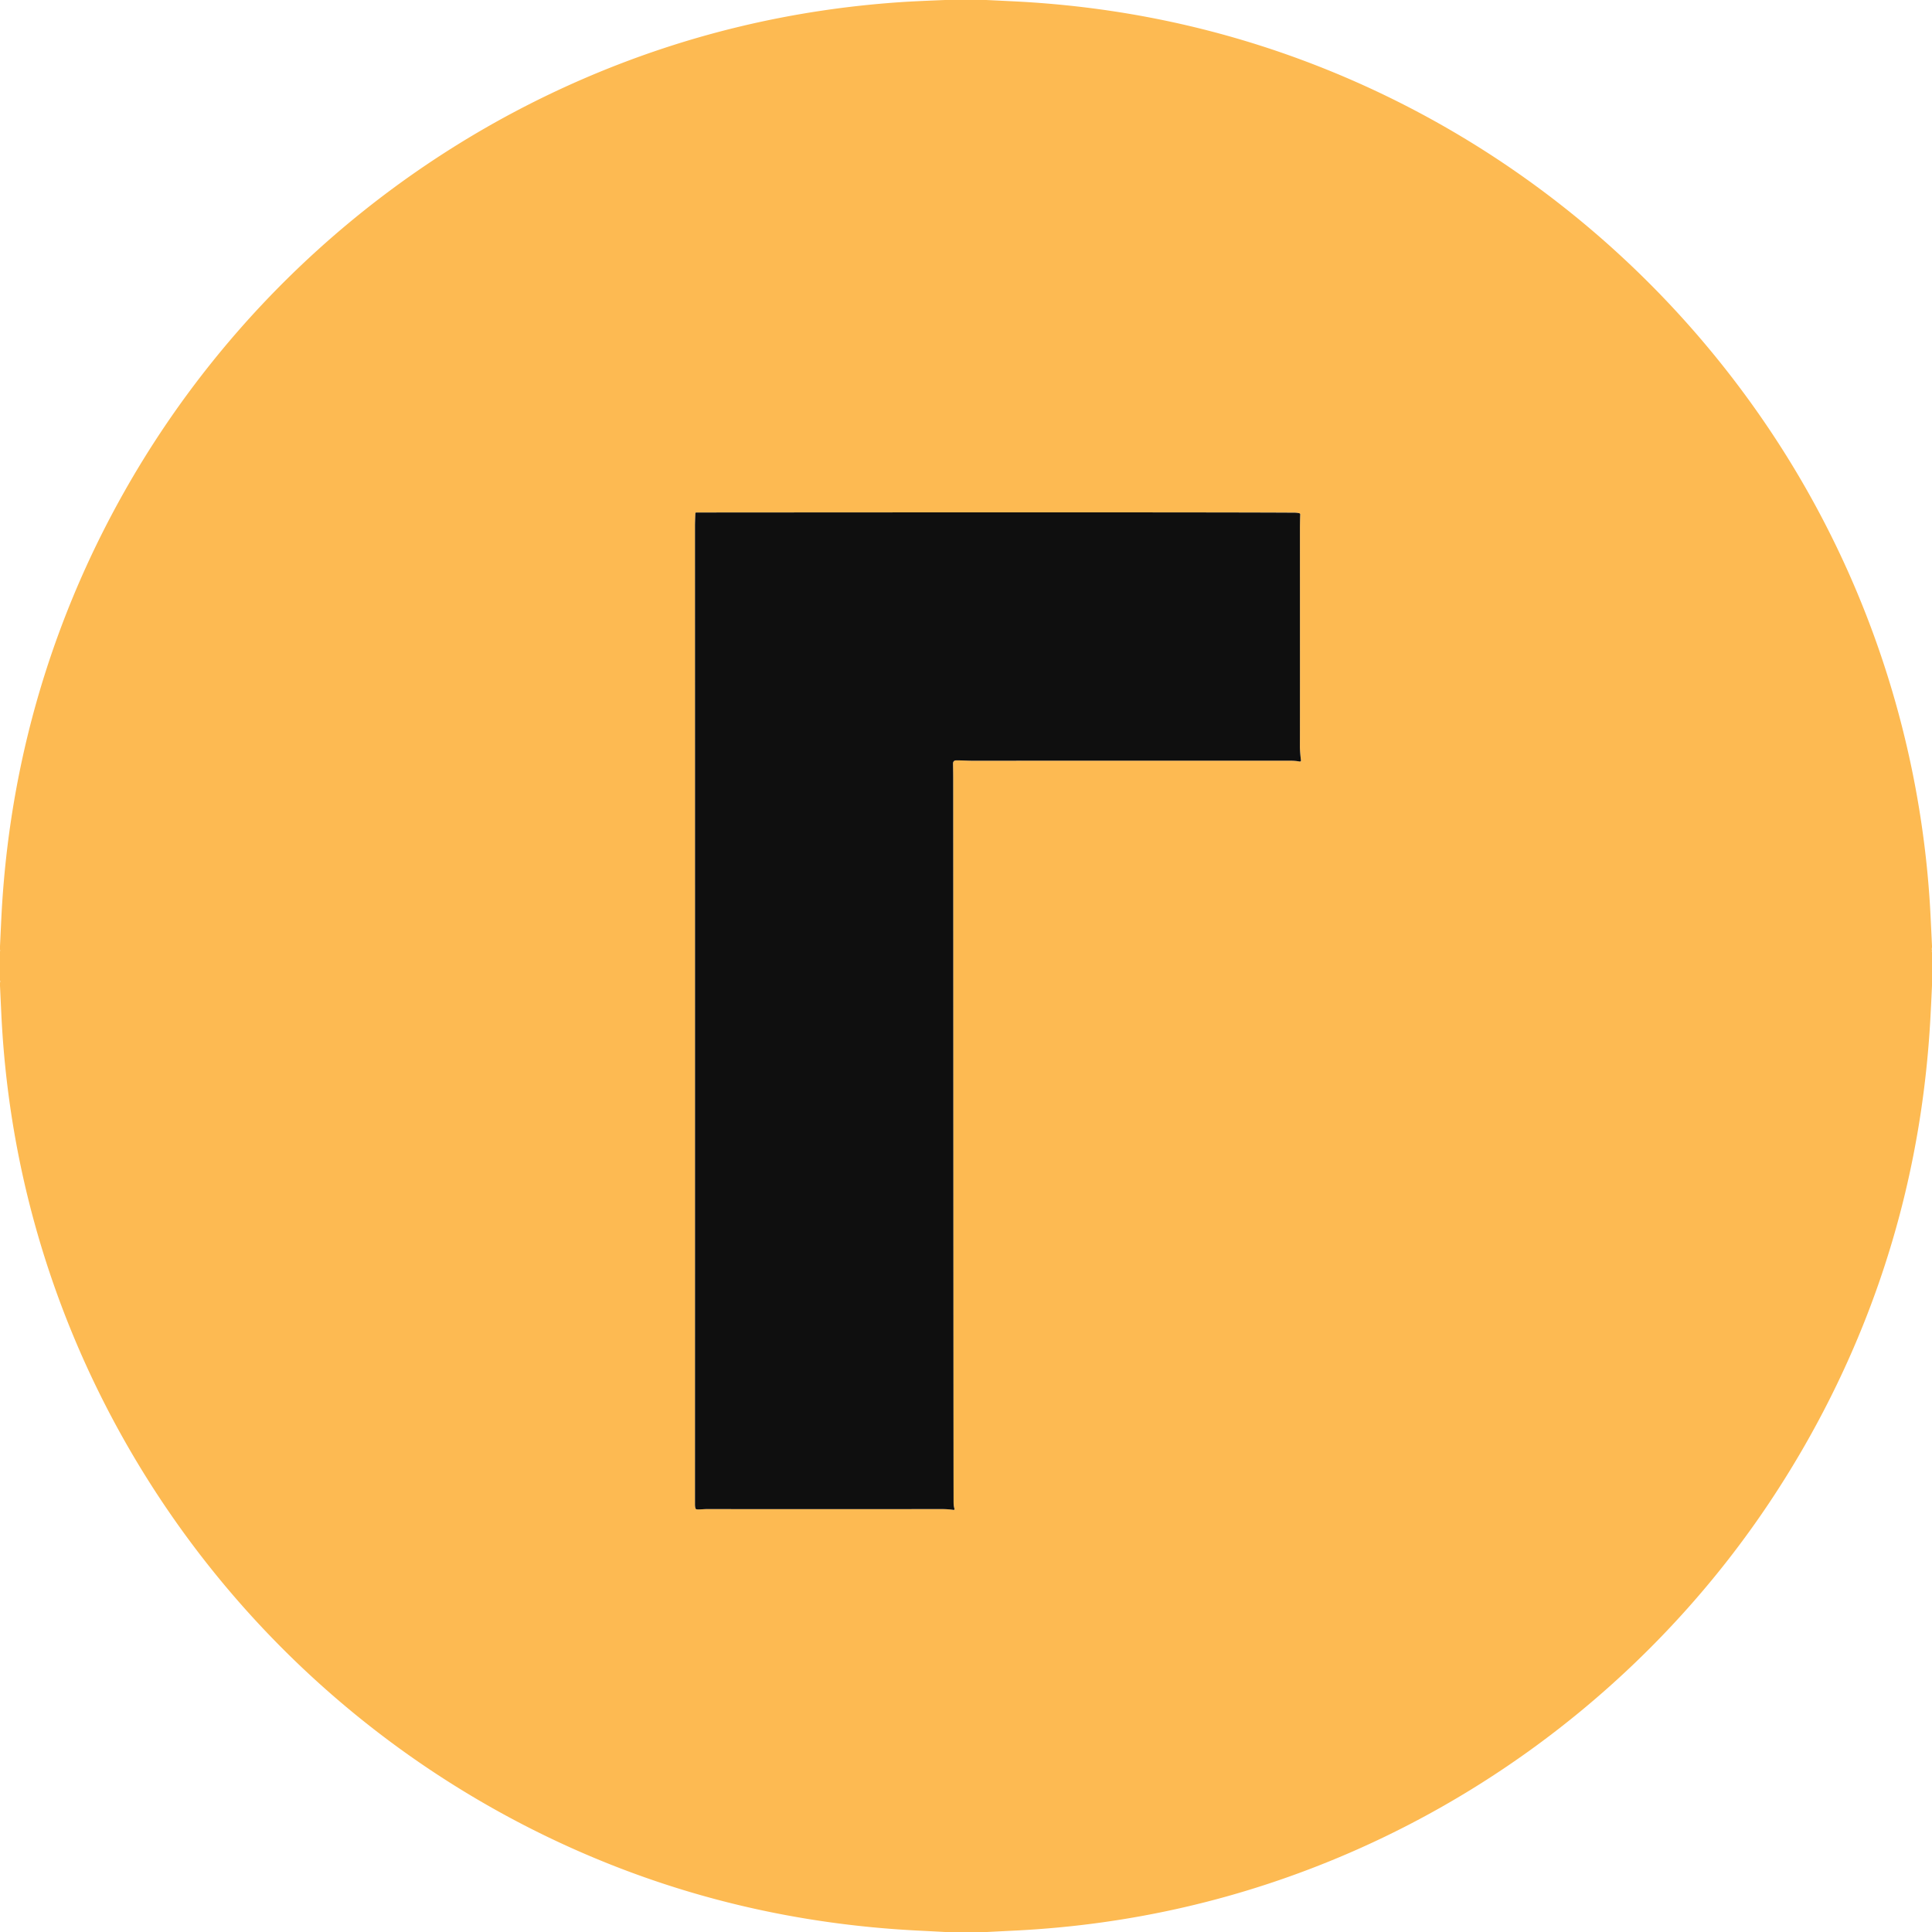 <svg xmlns="http://www.w3.org/2000/svg" viewBox="0 0 1500 1500"><path fill="#fdba52" d="M765.66 0q10.82.51 21.64 1.05 123.73 6.15 236.75 50.57c143.69 56.47 266.48 156.31 351.81 284.98 73.56 110.9 116.25 240.36 123 374.16q.59 11.8 1.14 23.61v1.25q-.3 1.21 0 2.39-.02.09 0 .17-.31.78 0 .99v25.97q-.55 12.55-1.23 25.1-7.84 144.02-66.67 272-25.04 54.47-58.53 104.62c-79.87 119.59-194.04 214.65-325.93 271.74q-124.11 53.72-260.52 60.35-10.43.51-20.86 1.05h-32.39q-10.55-.56-21.11-1.09-143.25-7.21-270.98-64.97c-100.5-45.45-189.85-112.53-261.62-196.34-82.52-96.35-139.77-212.47-165.06-336.95Q3.78 844.93 1.02 787.13.5 776.22 0 765.31v-2.43q.35-.92 0-1.65V738.6q.3-.74 0-1.06v-2.92q.51-10.93 1.04-21.86 5.68-115.08 44.67-221.23 20.61-56.11 50.26-108.82C176.18 240.1 301.66 126.76 452.35 61.43Q570.09 10.39 699.5 1.65 709.99.94 733.75 0h31.91Zm244.39 590.3q-.83-6.93-.81-10.71.08-18.09.02-166.34 0-8.5.21-13.84a.94.94 0 0 0-.77-.96q-2.11-.39-3.45-.39-61.31-.43-459.75-.15-4.57 0-5.05.02a.57.57 0 0 0-.55.55q-.31 7.08-.31 9.77.08 367.29 0 759.5 0 2.39.49 3.52a.95.95 0 0 0 .72.55c1.96.31 5.36-.19 8.18-.18q79.88.11 181.79 0 5.01-.01 9.56.64a.66.65 84.7 0 0 .71-.86q-.64-1.93-.67-4.42-.12-10.61-.32-562.25 0-4.72-.14-11.76-.05-2.63 2.63-2.64c4.37-.01 8.69.29 12.94.29q124-.08 246.77-.03 3.2 0 6.81.63a.85.85 0 0 0 .99-.94Z"/><path fill="#0f0f0f" d="M1010.05 590.3a.85.85 0 0 1-.99.94q-3.61-.63-6.81-.63-122.77-.05-246.77.03c-4.25 0-8.57-.3-12.94-.29q-2.68.01-2.63 2.64.14 7.04.14 11.76.2 551.64.32 562.25.03 2.49.67 4.42a.66.65 84.7 0 1-.71.86q-4.55-.65-9.56-.64-101.91.11-181.79 0c-2.82-.01-6.22.49-8.18.18a.95.95 0 0 1-.72-.55q-.49-1.13-.49-3.52.08-392.21 0-759.5 0-2.69.31-9.77a.57.57 0 0 1 .55-.55q.48-.02 5.05-.02 398.44-.28 459.75.15 1.34 0 3.45.39a.94.94 0 0 1 .77.96q-.21 5.34-.21 13.84.06 148.25-.02 166.34-.02 3.78.81 10.71Z"/></svg>